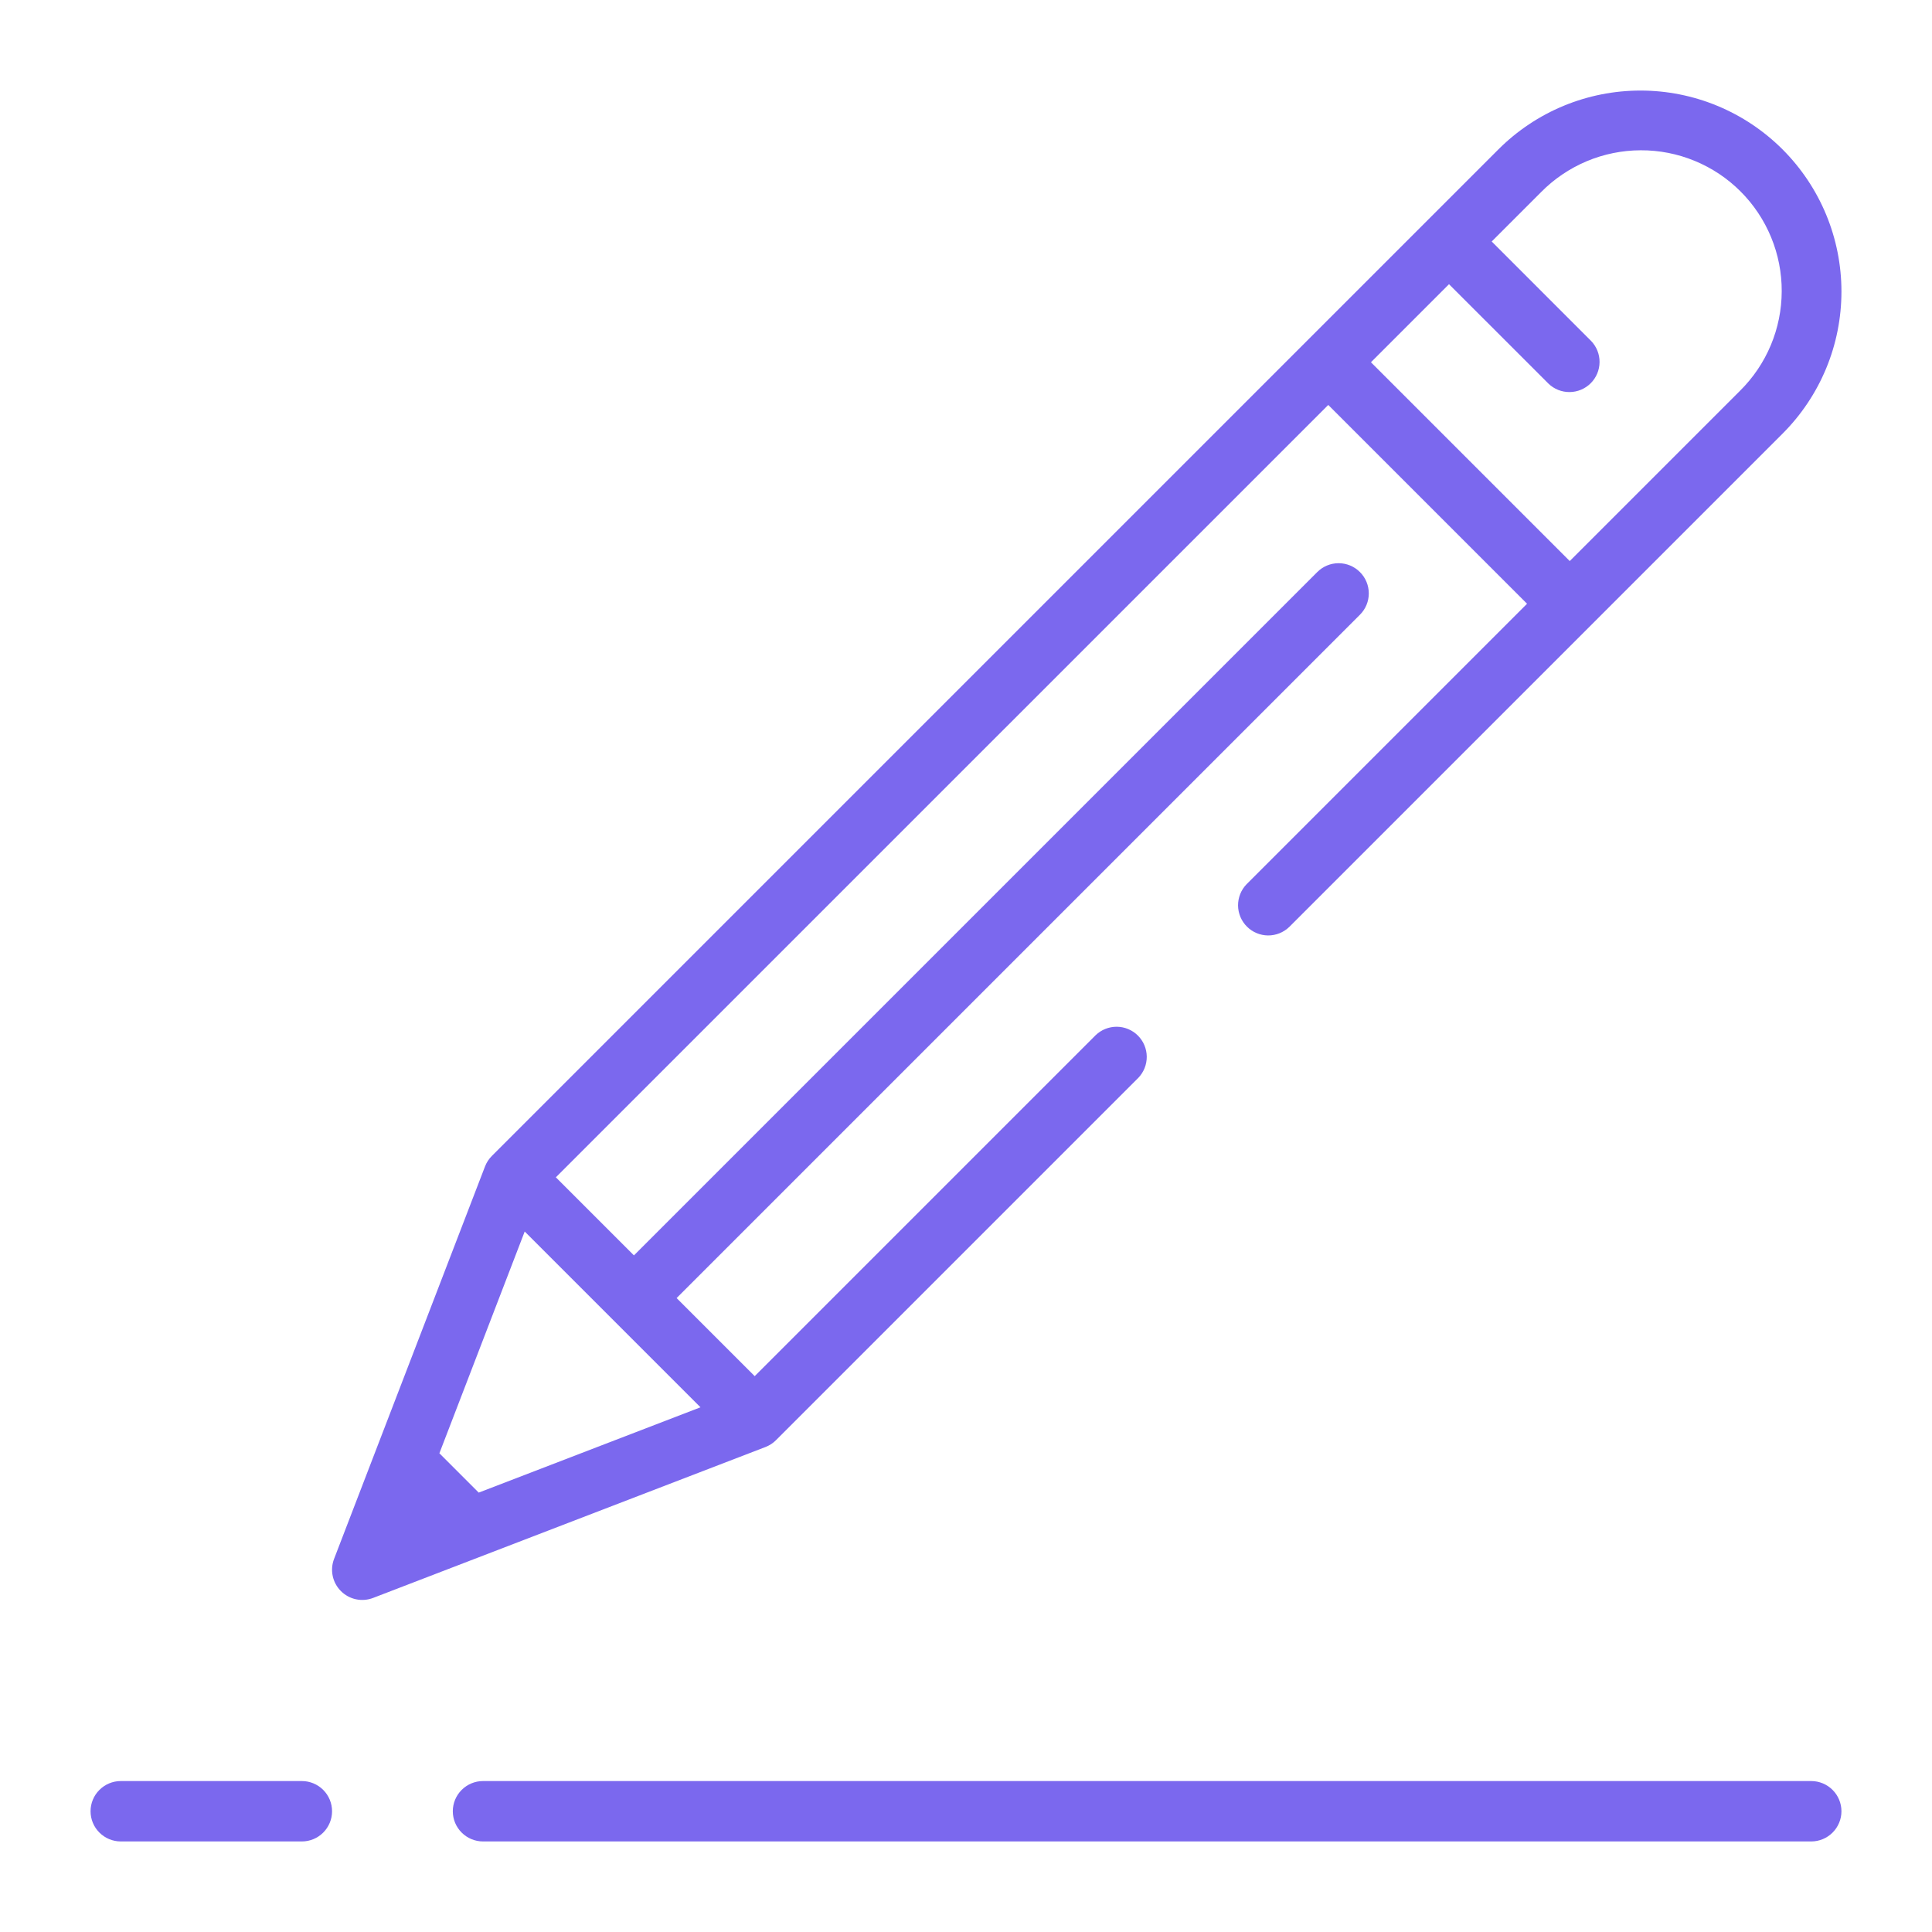<svg width="70" height="70" viewBox="0 0 70 70" fill="none" xmlns="http://www.w3.org/2000/svg">
<g id="030-pencil">
<path id="Vector" d="M65.625 64.531H17.5C17.21 64.531 16.932 64.647 16.727 64.852C16.521 65.057 16.406 65.335 16.406 65.625C16.406 65.915 16.521 66.193 16.727 66.398C16.932 66.603 17.21 66.719 17.5 66.719H65.625C65.915 66.719 66.193 66.603 66.398 66.398C66.603 66.193 66.719 65.915 66.719 65.625C66.719 65.335 66.603 65.057 66.398 64.852C66.193 64.647 65.915 64.531 65.625 64.531Z" fill="#7B68EE"/>
<path id="Vector_2" d="M10.938 64.531H4.375C4.085 64.531 3.807 64.647 3.602 64.852C3.396 65.057 3.281 65.335 3.281 65.625C3.281 65.915 3.396 66.193 3.602 66.398C3.807 66.603 4.085 66.719 4.375 66.719H10.938C11.228 66.719 11.506 66.603 11.711 66.398C11.916 66.193 12.031 65.915 12.031 65.625C12.031 65.335 11.916 65.057 11.711 64.852C11.506 64.647 11.228 64.531 10.938 64.531Z" fill="#7B68EE"/>
<path id="Vector_3" d="M64.586 5.414C63.91 4.738 63.107 4.201 62.224 3.835C61.341 3.469 60.394 3.281 59.438 3.281C58.481 3.281 57.535 3.469 56.651 3.835C55.768 4.201 54.965 4.738 54.289 5.414L17.82 41.883C17.712 41.991 17.628 42.121 17.573 42.263L12.104 56.482C12.028 56.679 12.011 56.895 12.055 57.102C12.099 57.309 12.202 57.498 12.352 57.648C12.502 57.798 12.691 57.901 12.898 57.945C13.105 57.989 13.32 57.972 13.518 57.896L27.737 52.427C27.879 52.372 28.009 52.288 28.117 52.179L41.242 39.054C41.441 38.848 41.551 38.572 41.549 38.285C41.547 37.998 41.431 37.724 41.229 37.521C41.026 37.319 40.752 37.203 40.465 37.201C40.178 37.199 39.902 37.309 39.696 37.508L27.344 49.86L24.515 47.031L49.273 22.273C49.479 22.068 49.594 21.79 49.594 21.5C49.594 21.21 49.479 20.932 49.273 20.727C49.068 20.521 48.79 20.406 48.5 20.406C48.21 20.406 47.932 20.521 47.727 20.727L22.969 45.485L20.14 42.656L48.125 14.672L55.328 21.875L45.164 32.039C44.965 32.245 44.855 32.522 44.857 32.809C44.86 33.095 44.975 33.37 45.178 33.572C45.38 33.775 45.655 33.89 45.941 33.893C46.228 33.895 46.505 33.785 46.711 33.586L64.586 15.711C65.262 15.035 65.799 14.232 66.165 13.349C66.531 12.466 66.719 11.519 66.719 10.563C66.719 9.606 66.531 8.66 66.165 7.776C65.799 6.893 65.262 6.09 64.586 5.414ZM19.011 44.62L25.38 50.989L17.345 54.08L15.92 52.655L19.011 44.62ZM63.039 14.164L56.875 20.328L49.672 13.125L52.5 10.297L56.102 13.898C56.308 14.098 56.584 14.208 56.871 14.205C57.158 14.203 57.432 14.088 57.635 13.885C57.838 13.682 57.953 13.408 57.955 13.121C57.958 12.834 57.847 12.558 57.648 12.352L54.047 8.75L55.836 6.961C56.308 6.483 56.87 6.103 57.489 5.842C58.108 5.582 58.773 5.447 59.445 5.445C60.116 5.442 60.782 5.573 61.403 5.829C62.024 6.085 62.589 6.461 63.063 6.936C63.539 7.411 63.915 7.976 64.171 8.597C64.427 9.218 64.558 9.884 64.555 10.555C64.553 11.227 64.418 11.892 64.158 12.511C63.898 13.13 63.517 13.692 63.039 14.164Z" fill="#7B68EE"/>
</g>
</svg>
